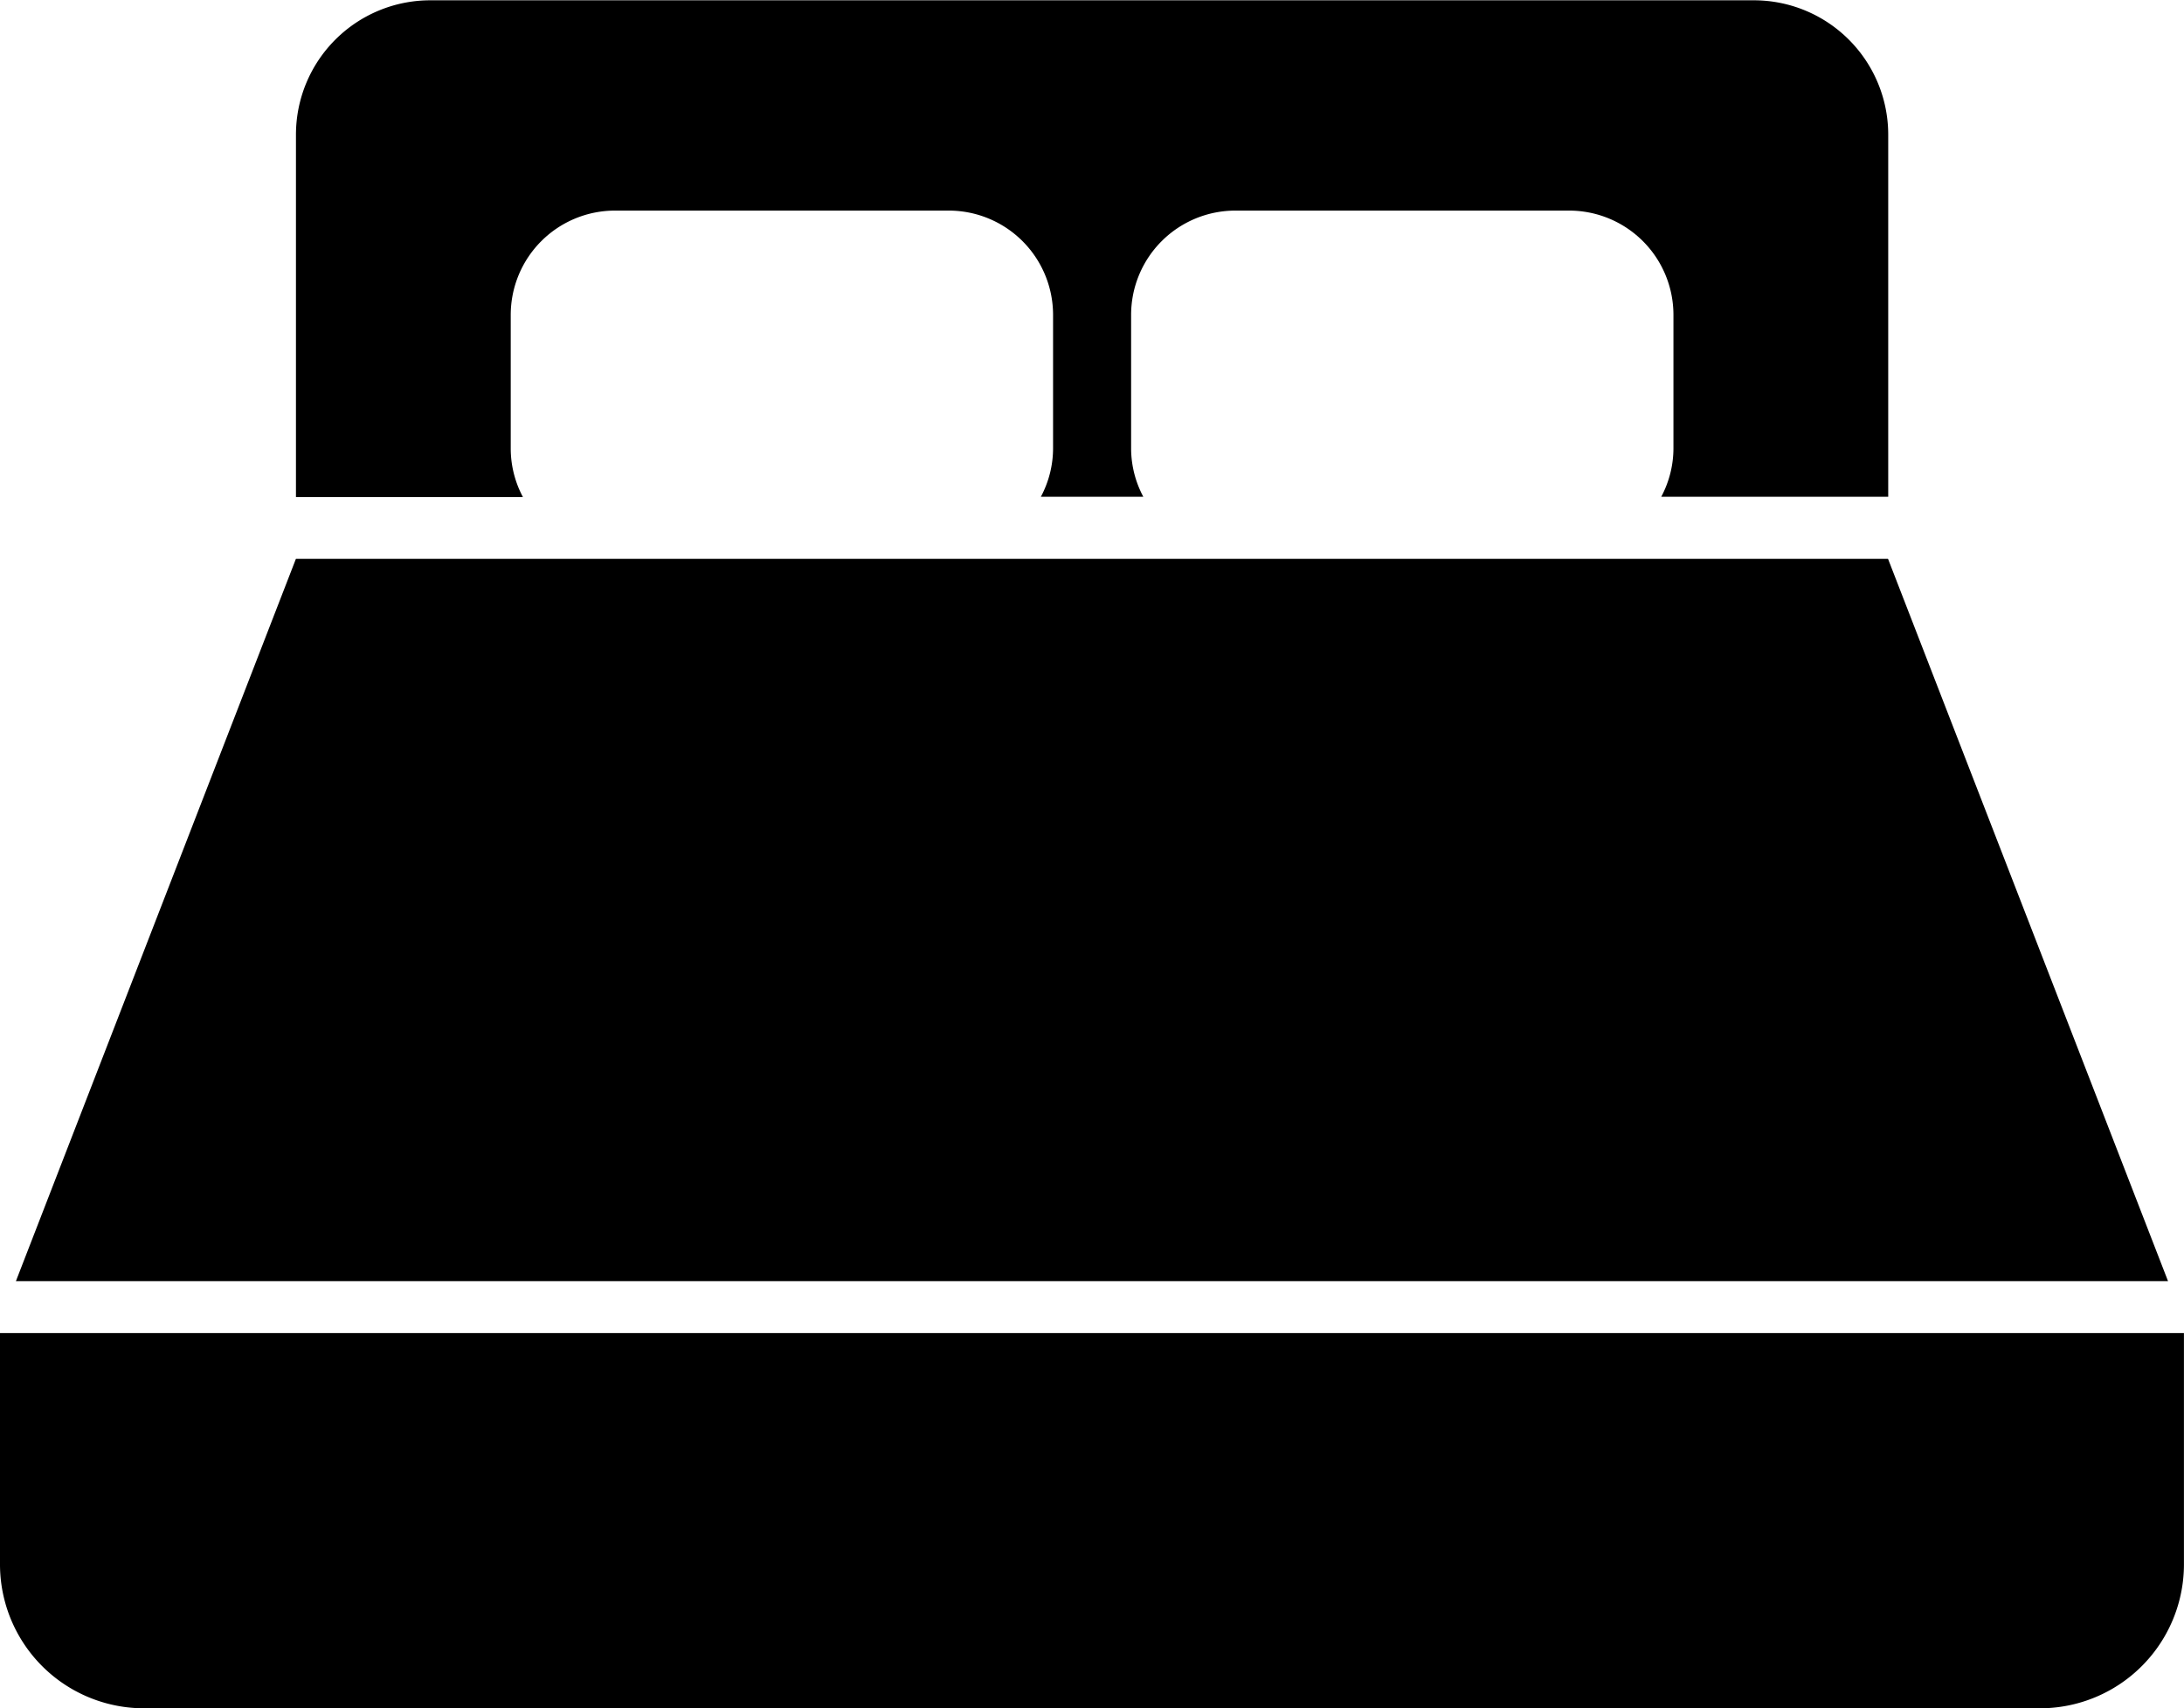 <svg xmlns="http://www.w3.org/2000/svg" width="36.912" height="28.87" viewBox="0 0 36.912 28.87"><g transform="translate(0 -24.124)"><path d="M73.009,31.708V29.446a1.763,1.763,0,0,1,1.763-1.763h5.64a1.763,1.763,0,0,1,1.763,1.763v2.262a1.742,1.742,0,0,1-.206.811H83.7a1.742,1.742,0,0,1-.206-.811V29.446a1.763,1.763,0,0,1,1.763-1.763h5.64a1.763,1.763,0,0,1,1.763,1.763v2.262a1.742,1.742,0,0,1-.206.811h3.836V26.4a2.271,2.271,0,0,0-2.271-2.271H71.65A2.271,2.271,0,0,0,69.379,26.4v6.124h3.836A1.744,1.744,0,0,1,73.009,31.708Z" transform="translate(-64.377)"/><path d="M35.377,155.132H8.468L3.736,167.338H40.109Z" transform="translate(-3.467 -121.563)"/><path d="M0,336.62v3.908a2.433,2.433,0,0,0,2.433,2.433H34.478a2.433,2.433,0,0,0,2.433-2.433V336.62Z" transform="translate(0 -289.967)"/></g></svg>